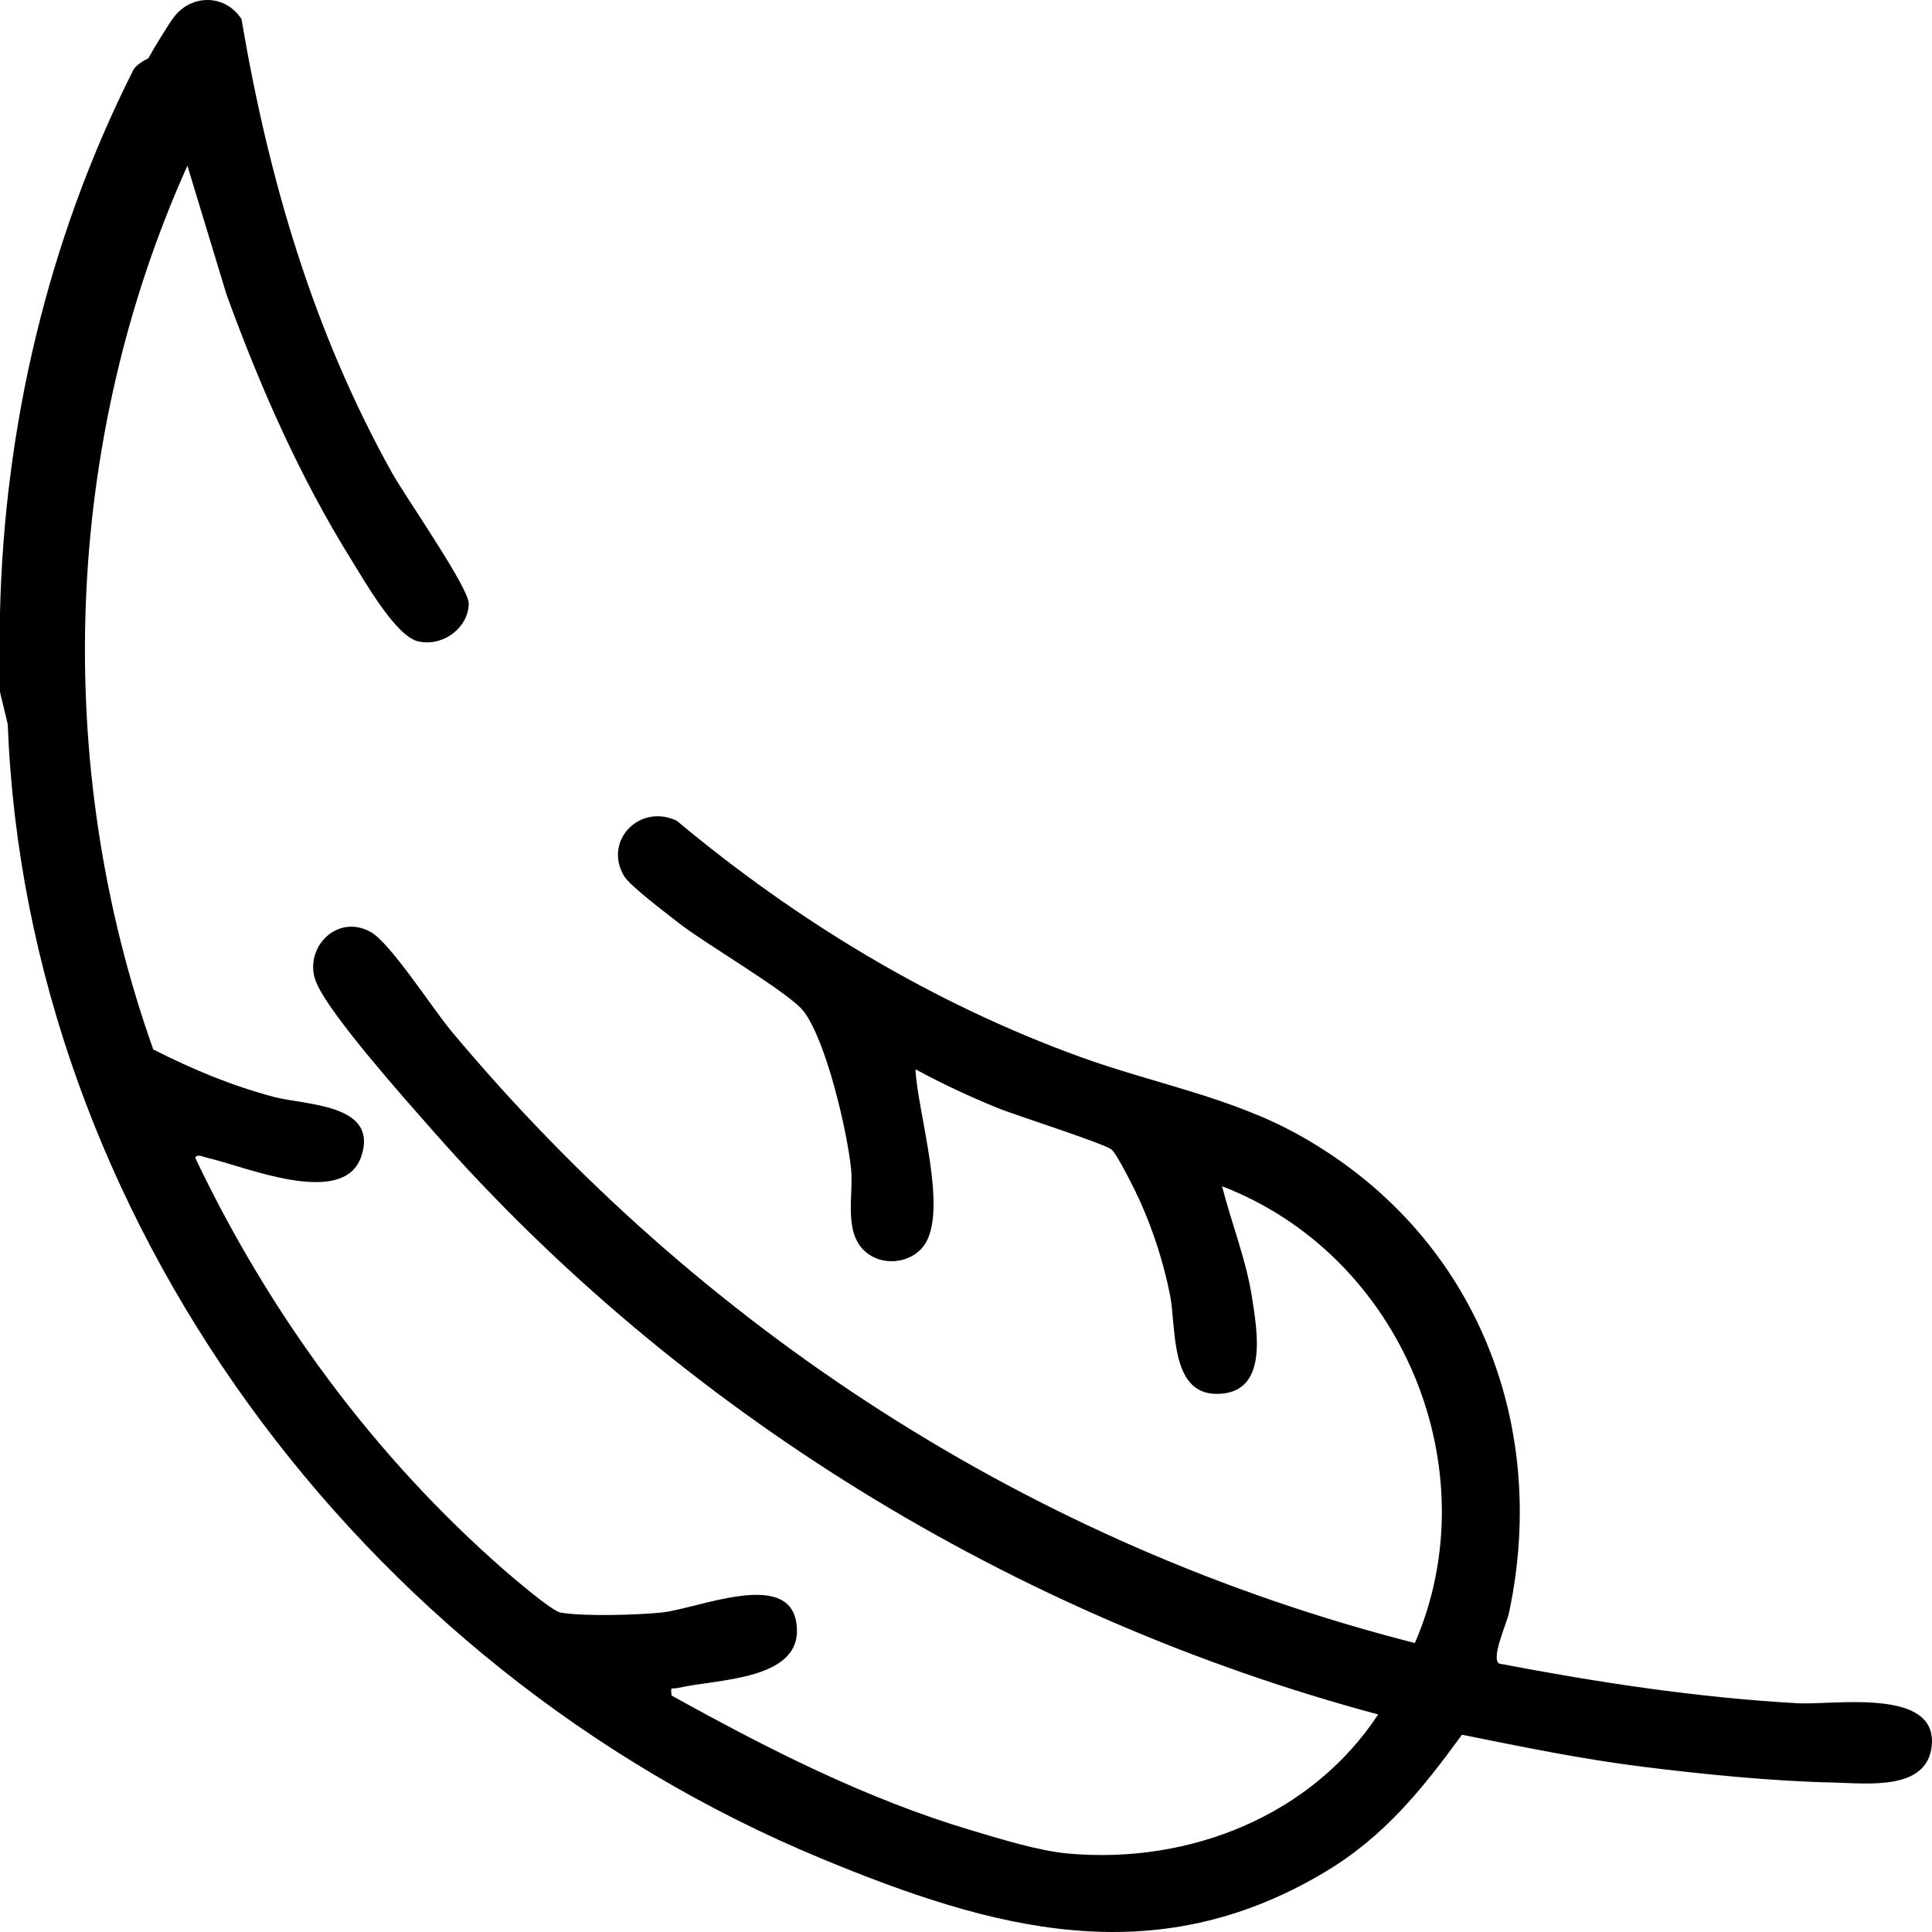 <svg xmlns="http://www.w3.org/2000/svg" fill="none" viewBox="0 0 30 30" height="30" width="30">
<path fill="black" d="M2.304 0.904C2.371 0.78 2.617 0.373 2.702 0.263C2.982 -0.098 3.502 -0.088 3.75 0.297C4.169 2.771 4.859 5.14 6.091 7.349C6.291 7.707 7.278 9.122 7.278 9.369C7.279 9.747 6.871 10.053 6.486 9.957C6.145 9.873 5.664 9.029 5.468 8.713C4.655 7.41 4.036 6.001 3.515 4.566L2.91 2.573C0.981 6.86 0.808 11.876 2.38 16.296C2.99 16.604 3.587 16.856 4.254 17.033C4.745 17.163 5.883 17.138 5.611 17.954C5.338 18.774 3.792 18.106 3.216 17.978C3.162 17.966 3.055 17.909 3.032 17.98C4.183 20.398 5.803 22.614 7.849 24.397C7.99 24.519 8.57 25.015 8.701 25.039C9.055 25.103 9.903 25.078 10.275 25.039C10.836 24.98 12.231 24.368 12.364 25.19C12.512 26.097 11.155 26.066 10.518 26.212C10.426 26.233 10.412 26.172 10.428 26.328C11.912 27.15 13.437 27.93 15.083 28.421C15.533 28.555 16.128 28.741 16.589 28.782C18.485 28.951 20.372 28.185 21.4 26.622C15.718 25.099 10.542 21.9 6.731 17.569C6.297 17.076 5.156 15.799 4.92 15.277C4.685 14.755 5.213 14.172 5.755 14.471C6.061 14.64 6.726 15.674 7.009 16.012C10.858 20.618 16.008 23.992 21.97 25.513C23.136 22.826 21.783 19.501 18.976 18.42C19.125 19.004 19.353 19.564 19.444 20.164C19.52 20.67 19.705 21.653 18.883 21.644C18.162 21.636 18.267 20.604 18.168 20.108C18.067 19.601 17.907 19.105 17.694 18.634C17.629 18.491 17.348 17.922 17.261 17.851C17.141 17.753 15.78 17.323 15.479 17.2C15.049 17.024 14.623 16.825 14.216 16.604C14.239 17.25 14.747 18.832 14.336 19.356C14.141 19.606 13.75 19.658 13.488 19.476C13.078 19.19 13.257 18.57 13.216 18.157C13.157 17.572 12.832 16.167 12.48 15.705C12.258 15.413 10.937 14.649 10.521 14.318C10.337 14.172 9.78 13.757 9.688 13.599C9.368 13.051 9.937 12.469 10.511 12.746C12.364 14.295 14.476 15.579 16.778 16.413C17.899 16.82 19.099 17.033 20.146 17.611C22.89 19.126 24.064 22.078 23.432 25.041C23.396 25.212 23.148 25.749 23.278 25.832C24.806 26.124 26.357 26.361 27.915 26.448C28.463 26.479 30.086 26.198 29.996 27.106C29.927 27.815 28.986 27.69 28.461 27.679C27.529 27.659 26.43 27.55 25.501 27.433C24.561 27.316 23.627 27.123 22.701 26.937C22.085 27.782 21.496 28.518 20.57 29.071C17.915 30.656 15.411 29.96 12.751 28.858C5.558 25.875 0.412 18.855 0.12 11.245L0 10.745V9.515C0.067 6.63 0.737 3.731 2.07 1.087C2.09 1.048 2.128 1.017 2.168 0.986C2.209 0.954 2.256 0.928 2.304 0.904Z"></path>
</svg>
